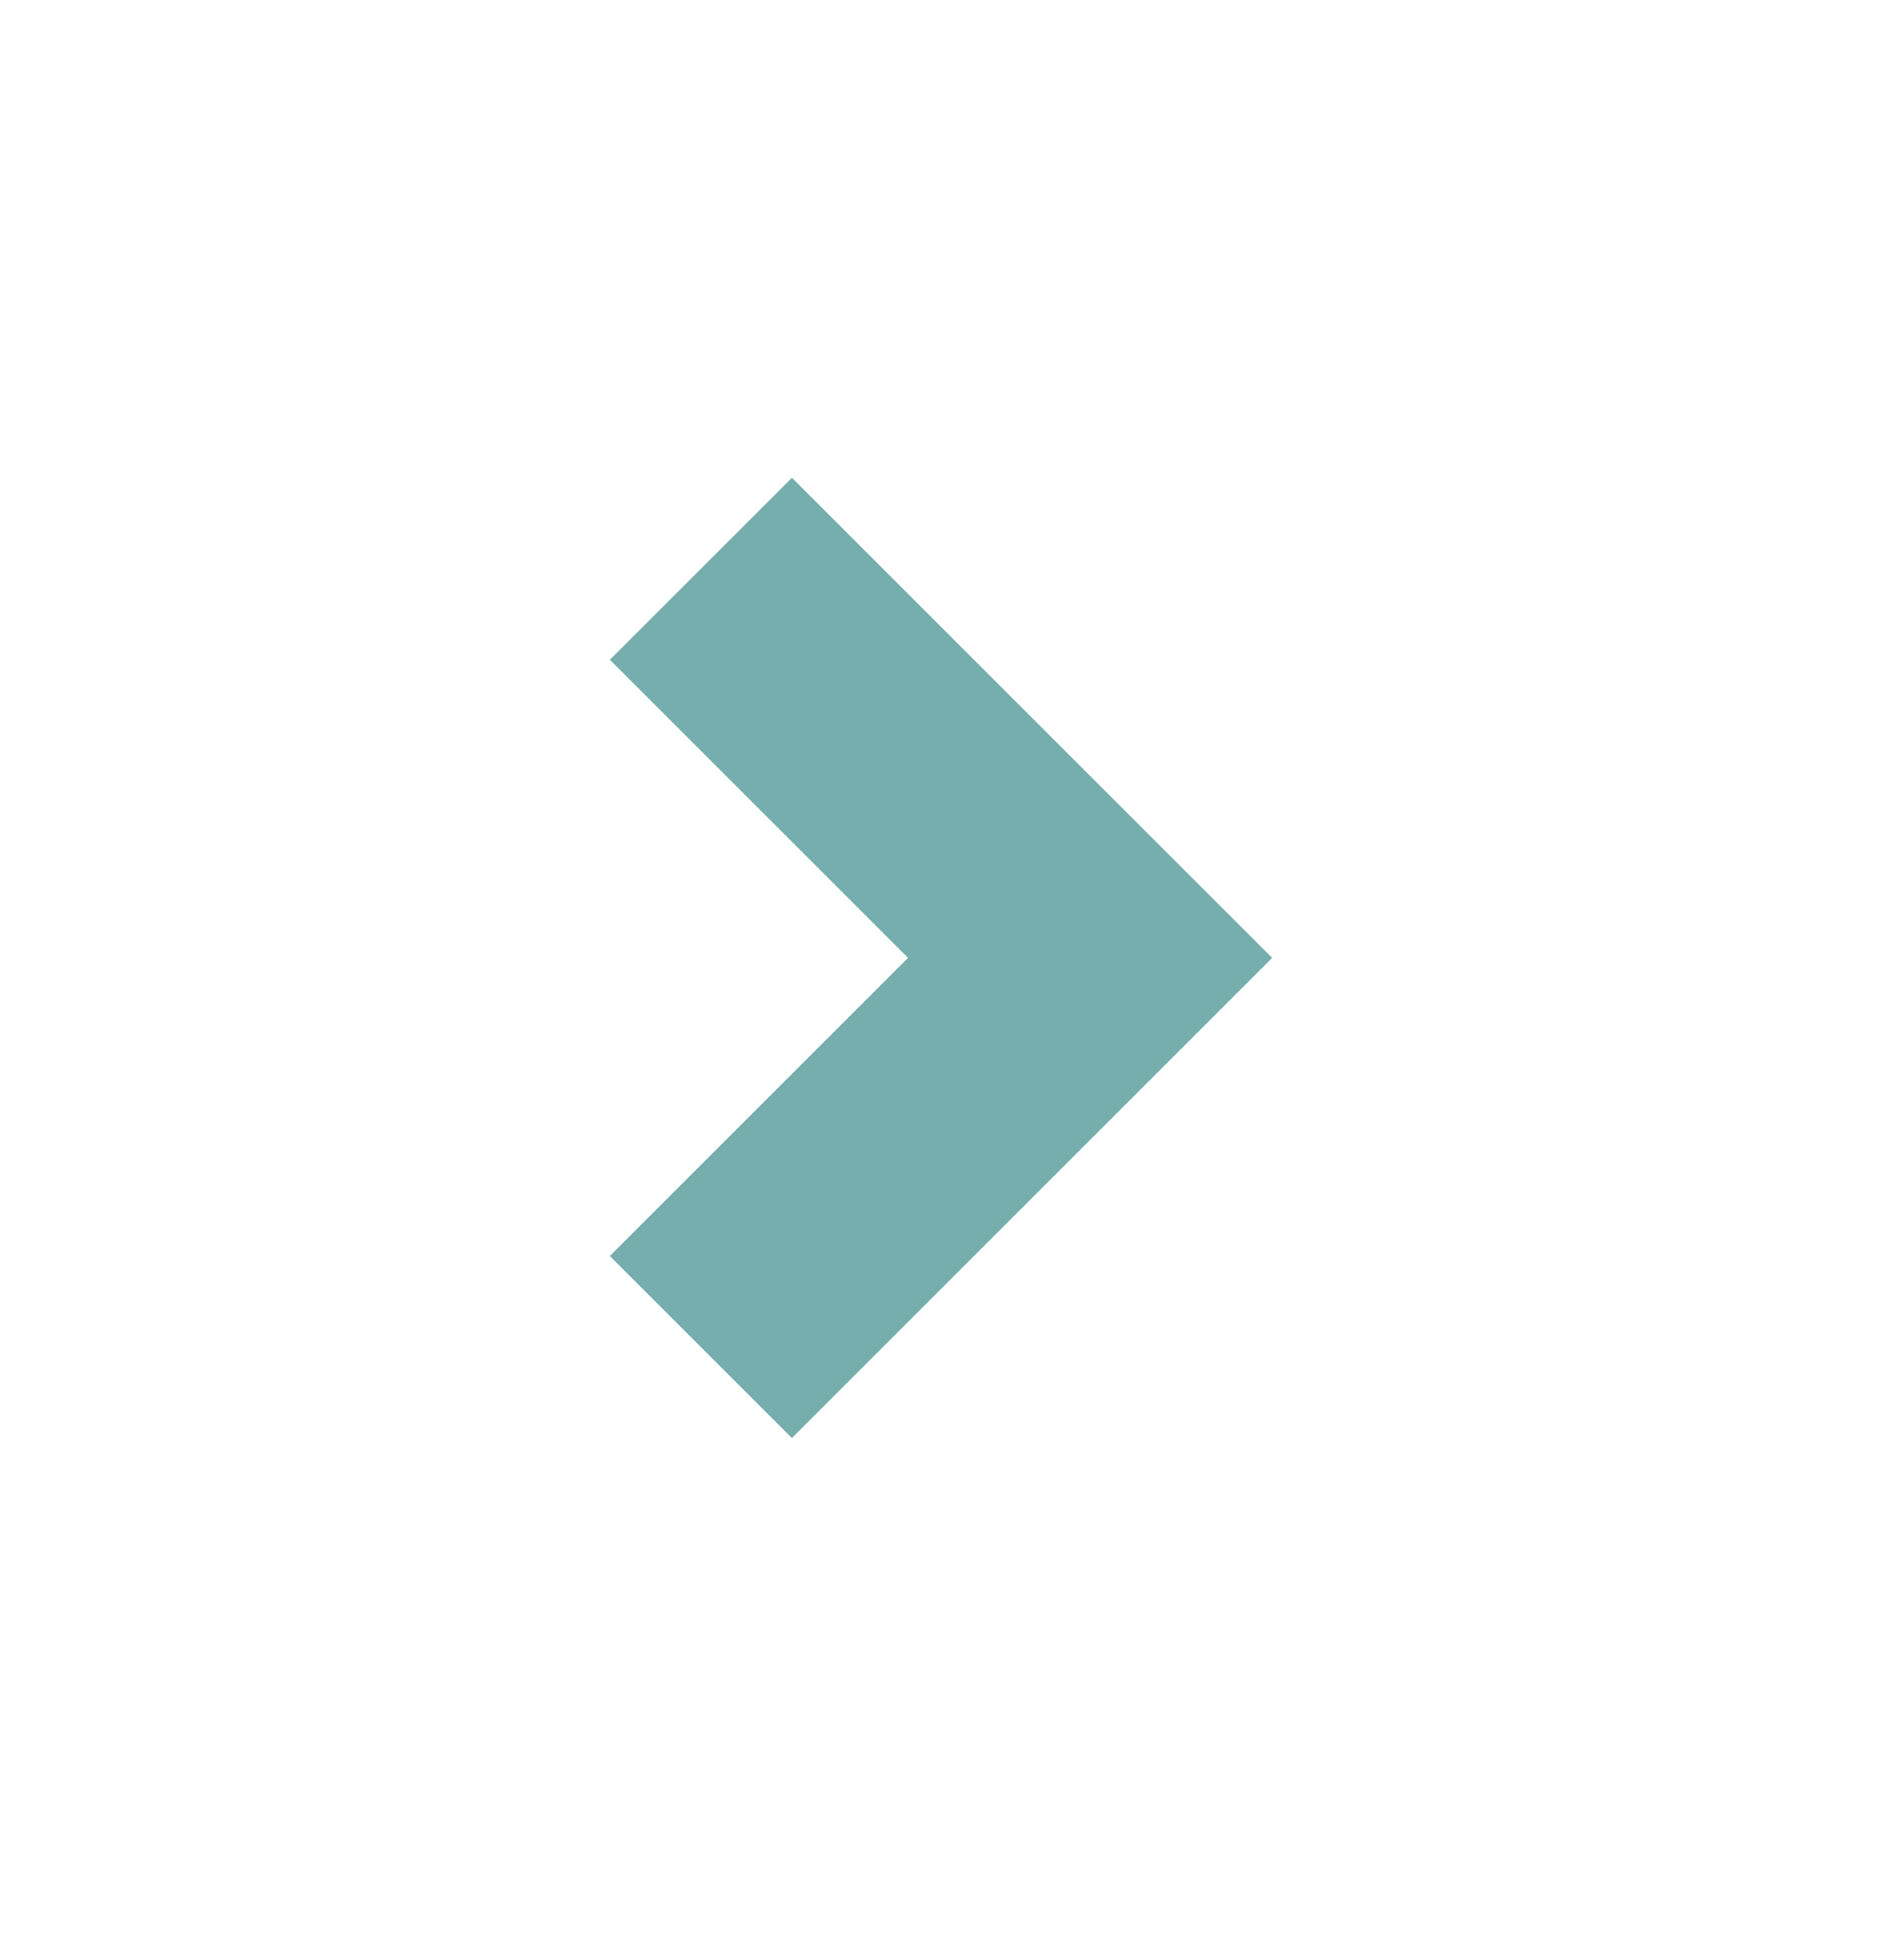 <svg width="24" height="25" viewBox="0 0 24 25" fill="none" xmlns="http://www.w3.org/2000/svg">
<path d="M10.099 18.341L7.777 16.02L11.58 12.217L7.777 8.415L10.099 6.094L13.901 9.896L16.223 12.217L10.099 18.341Z" fill="#75AEAC"/>
</svg>
